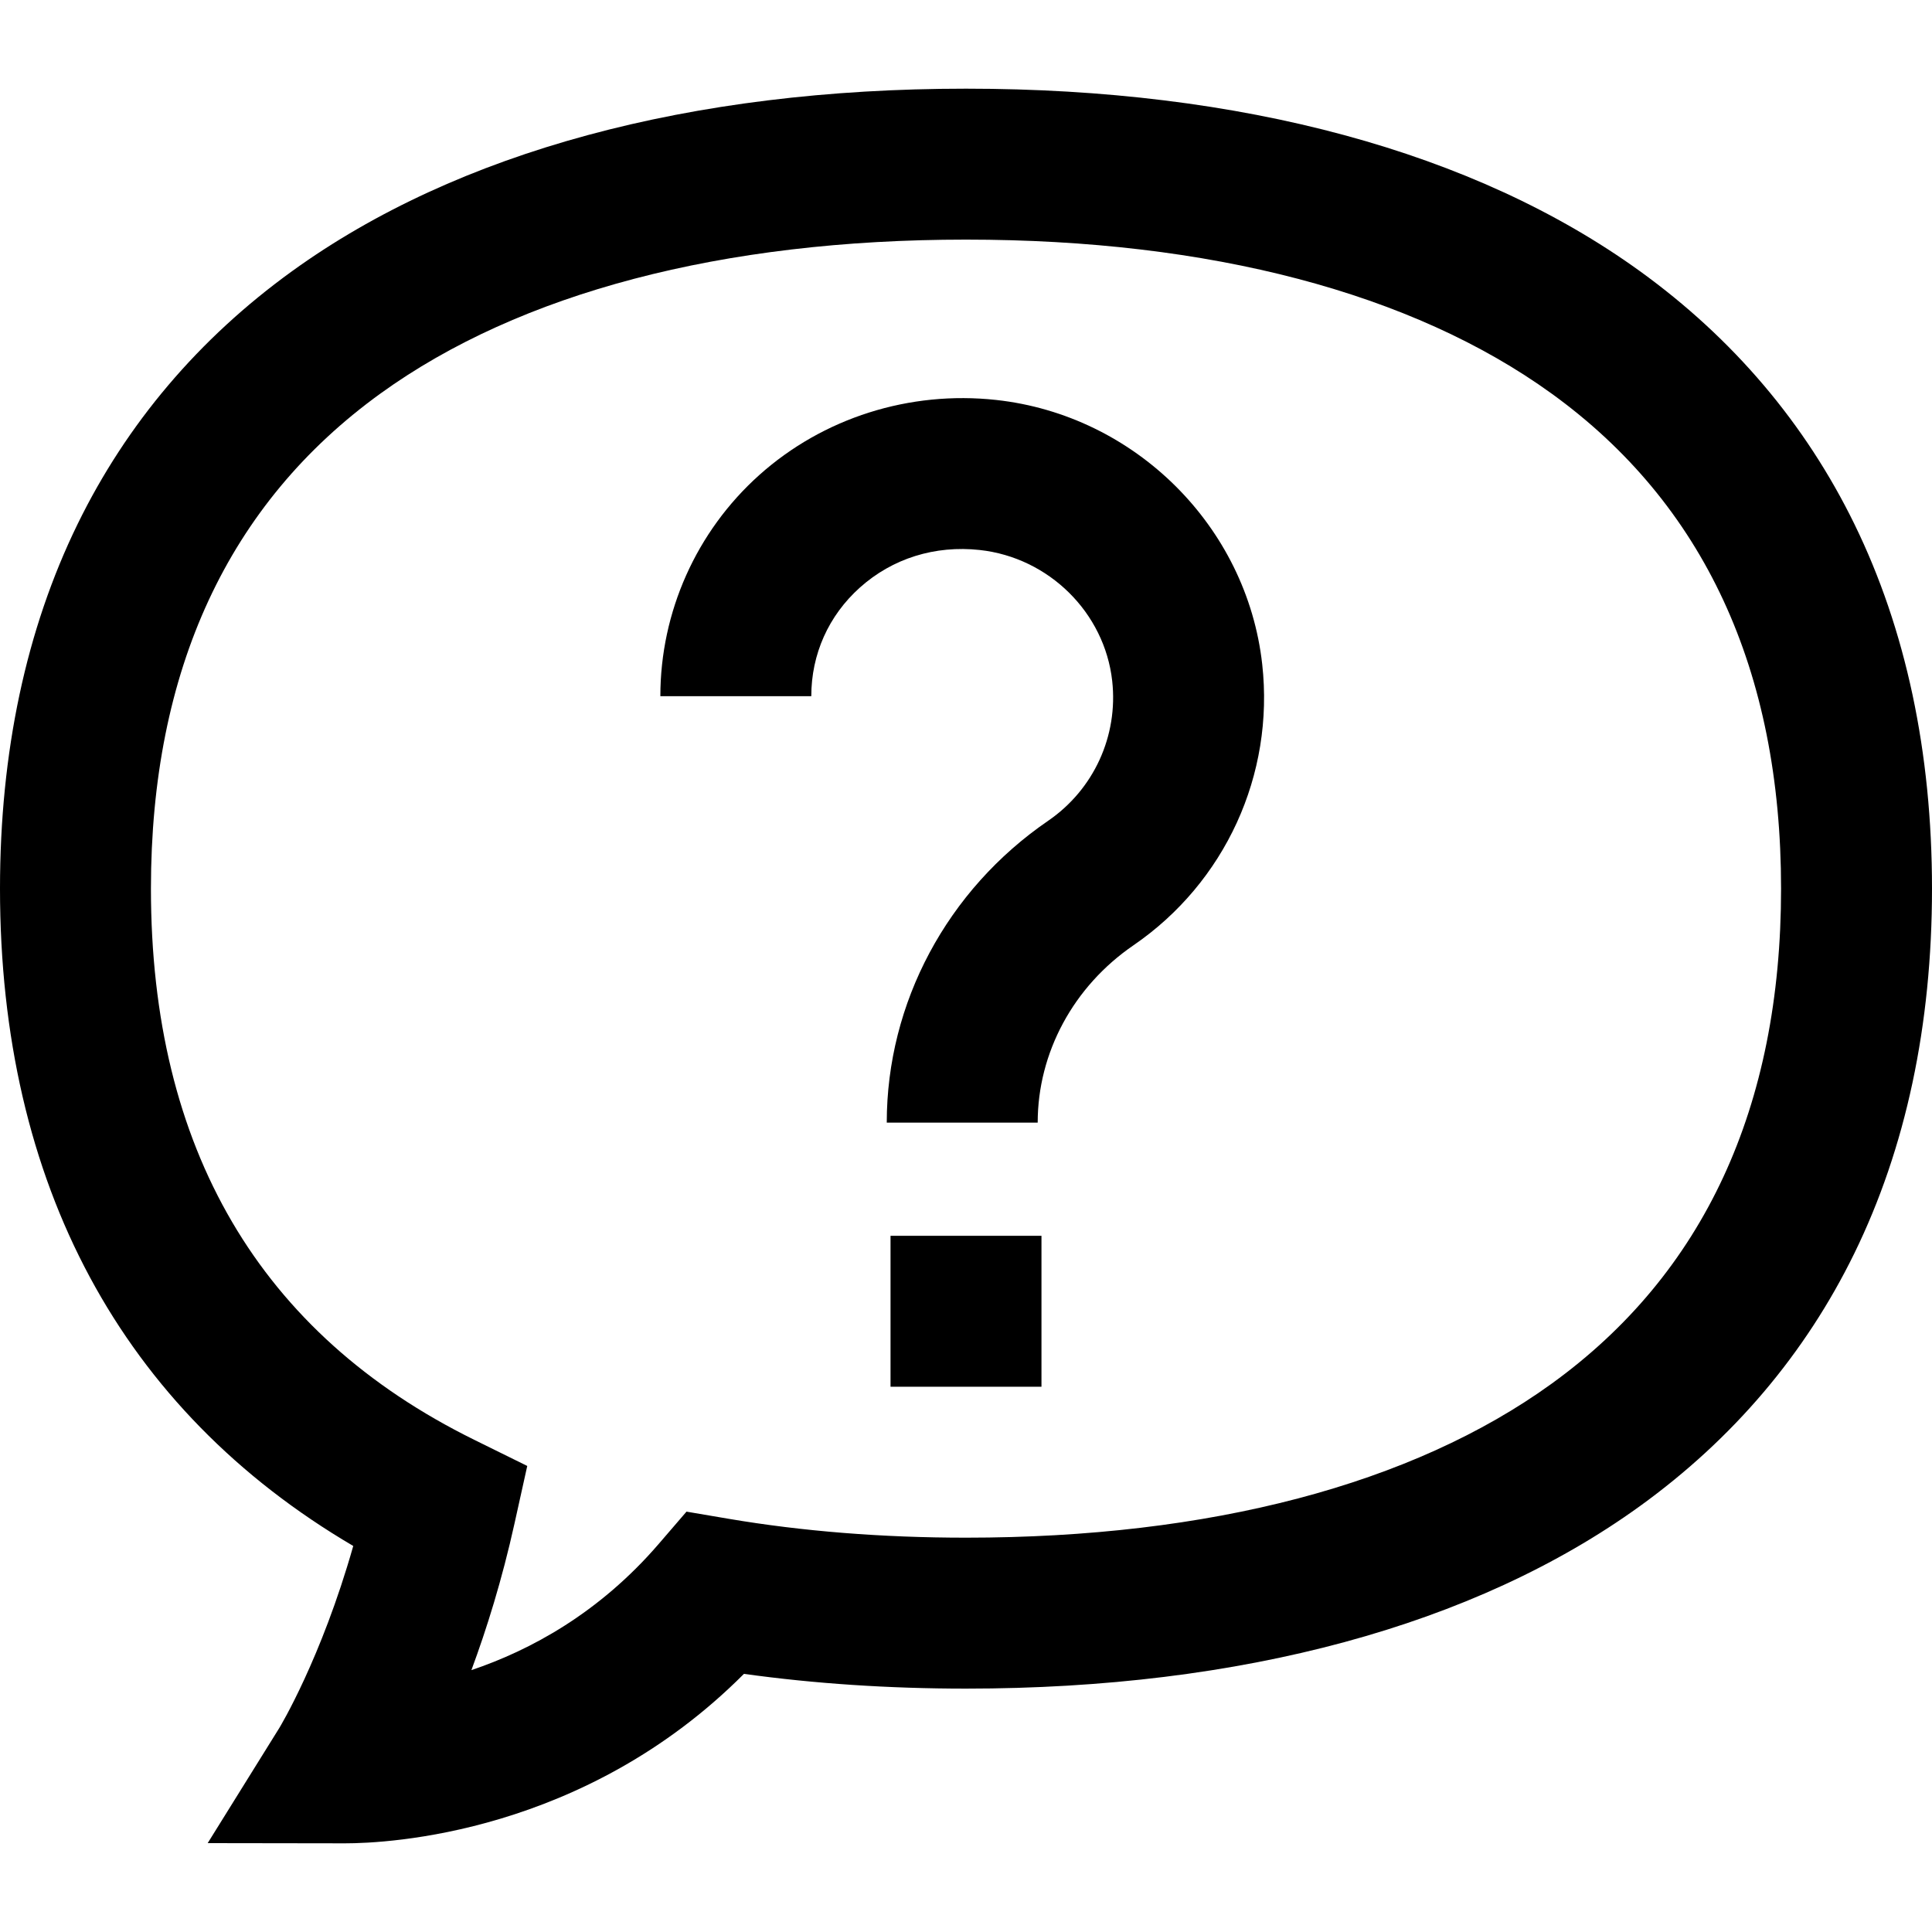 <?xml version="1.0" encoding="UTF-8"?> <!-- Generator: Adobe Illustrator 19.0.0, SVG Export Plug-In . SVG Version: 6.00 Build 0) --> <svg xmlns="http://www.w3.org/2000/svg" xmlns:xlink="http://www.w3.org/1999/xlink" id="Capa_1" x="0px" y="0px" viewBox="0 0 512 512" style="enable-background:new 0 0 512 512;" xml:space="preserve"> <g> <g> <g> <path d="M491.422,138.859c-13.008-26.609-32.129-49.151-56.831-66.999C390.803,40.221,329.047,23.5,256,23.5 S121.197,40.221,77.409,71.859c-24.702,17.848-43.823,40.39-56.831,66.999C6.924,166.791,0,199.305,0,235.5 c0,78.285,32.285,138.172,93.614,174.195c-8.483,29.931-19.492,48.07-19.591,48.231l-18.984,30.521l35.956,0.053H91.1 c0.104,0.001,0.208,0.001,0.319,0.001c11.347,0,63.406-2.448,105.735-44.91c18.66,2.596,38.403,3.909,58.846,3.909 c73.047,0,134.803-16.723,178.591-48.36c24.702-17.848,43.823-40.39,56.831-66.999C505.076,304.208,512,271.693,512,235.5 C512,199.305,505.076,166.791,491.422,138.859z M411.164,366.716C374.237,393.396,320.583,407.5,256,407.5 c-22.19,0-43.364-1.686-62.935-5.009l-11.135-1.891l-7.369,8.559c-15.834,18.391-34.114,28.21-49.632,33.439 c4.03-10.872,8.111-23.919,11.404-38.786l3.394-15.32l-14.072-6.941C68.818,353.515,40,304.375,40,235.5 c0-57.903,20.468-102.051,60.836-131.217C137.763,77.602,191.417,63.5,256,63.5s118.237,14.103,155.164,40.783 C451.532,133.448,472,177.596,472,235.5S451.532,337.549,411.164,366.716z"></path> <rect x="236" y="327.5" width="40" height="40"></rect> <path d="M264.01,105.994c-22.998-2.518-45.895,4.748-62.838,19.936C184.539,140.839,175,162.187,175,184.5h40 c0-11.122,4.571-21.346,12.871-28.786c8.616-7.724,19.905-11.261,31.781-9.958c18.319,2.008,33.077,16.6,35.093,34.699 c1.622,14.574-4.888,28.78-16.991,37.072C250.983,235.87,235,265.766,235,297.5h40c0-18.534,9.481-36.094,25.363-46.975 c24.317-16.662,37.397-45.207,34.136-74.497C330.429,139.477,300.784,110.023,264.01,105.994z"></path> </g> </g> </g> <g> </g> <g> </g> <g> </g> <g> </g> <g> </g> <g> </g> <g> </g> <g> </g> <g> </g> <g> </g> <g> </g> <g> </g> <g> </g> <g> </g> <g> </g> </svg> 